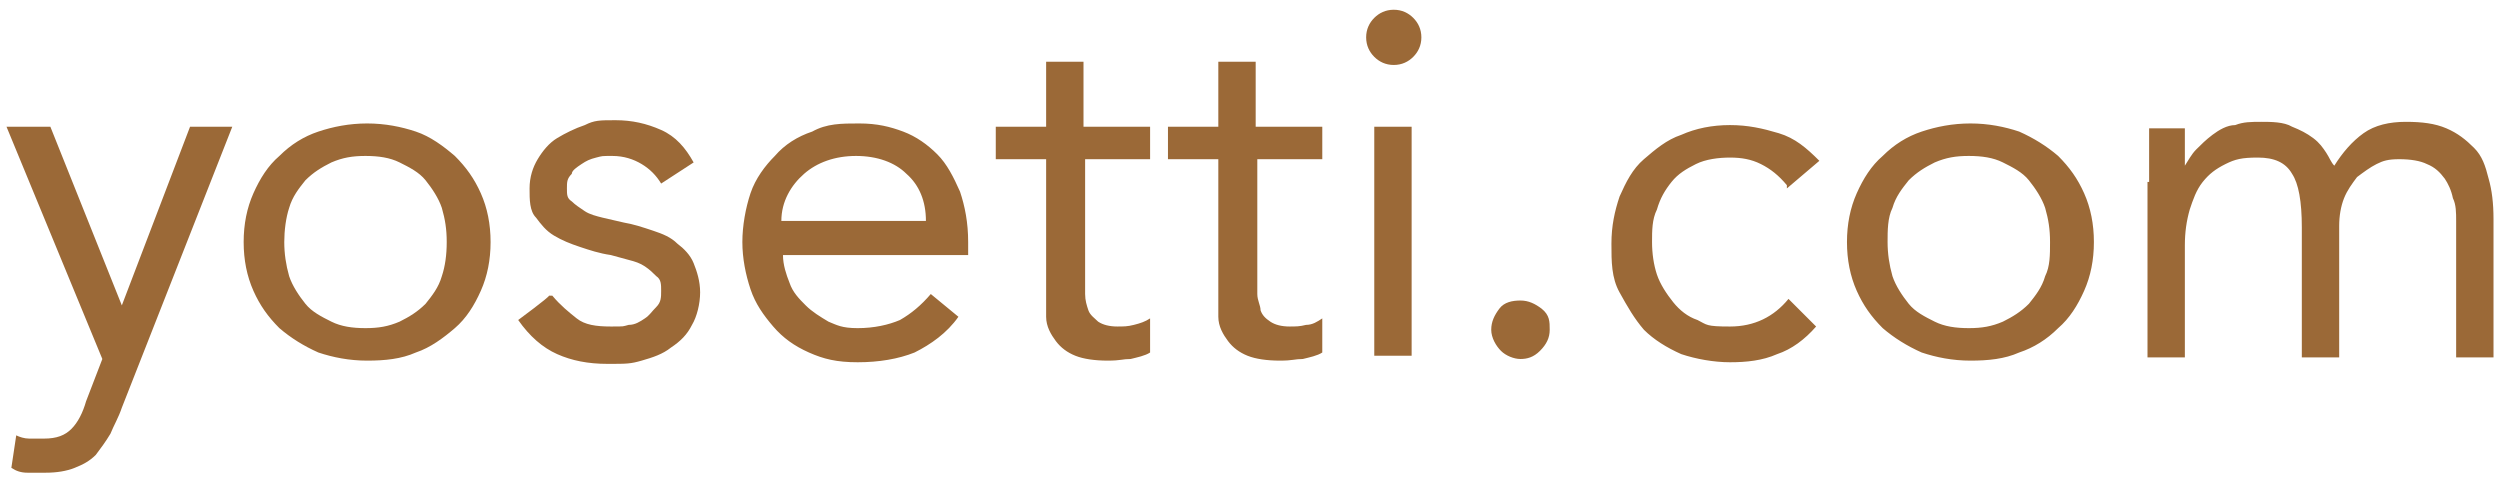 <?xml version="1.0" encoding="UTF-8"?>
<svg xmlns="http://www.w3.org/2000/svg" version="1.1" viewBox="0 0 153.9 29.8">
  <defs>
    <style>
      .cls-1 {
        fill: #9b6937;
      }
    </style>
  </defs>
  <g>
    <g id="_レイヤー_1" data-name="レイヤー_1">
      <path class="cls-1" d="M7.5,18.8L3.1,7.8H.4l5.9,14.3-1,2.6c-.2.7-.5,1.3-.9,1.7s-.9.6-1.7.6h-.9c-.3,0-.6-.1-.8-.2l-.3,2c.3.2.6.3,1,.3h1.1c.7,0,1.3-.1,1.8-.3s.9-.4,1.3-.8c.3-.4.6-.8.9-1.3.2-.5.5-1,.7-1.6L14.3,7.8h-2.6s-4.2,11-4.2,11ZM28,9.6c-.7-.6-1.5-1.2-2.4-1.5s-1.9-.5-3-.5-2.1.2-3,.5-1.7.8-2.4,1.5c-.7.6-1.2,1.4-1.6,2.3-.4.9-.6,1.9-.6,3s.2,2.1.6,3c.4.9.9,1.6,1.6,2.3.7.6,1.5,1.1,2.4,1.5.9.3,1.9.5,3,.5s2.1-.1,3-.5c.9-.3,1.7-.9,2.4-1.5s1.2-1.4,1.6-2.3.6-1.9.6-3-.2-2.1-.6-3-.9-1.6-1.6-2.3ZM27.2,17c-.2.7-.6,1.2-1,1.7-.5.5-1,.8-1.6,1.1-.7.3-1.3.4-2.1.4s-1.5-.1-2.1-.4-1.2-.6-1.6-1.1-.8-1.1-1-1.7c-.2-.7-.3-1.4-.3-2.1s.1-1.5.3-2.1c.2-.7.6-1.2,1-1.7.5-.5,1-.8,1.6-1.1.7-.3,1.3-.4,2.1-.4s1.5.1,2.1.4c.6.3,1.2.6,1.6,1.1s.8,1.1,1,1.7c.2.7.3,1.3.3,2.1s-.1,1.5-.3,2.1ZM41.7,15c-.4-.4-.9-.6-1.5-.8s-1.2-.4-1.8-.5c-.4-.1-.9-.2-1.3-.3-.4-.1-.8-.2-1.1-.4s-.6-.4-.8-.6c-.3-.2-.3-.4-.3-.8s0-.6.3-.9c0-.2.3-.4.6-.6s.5-.3.9-.4c.4-.1.3-.1,1-.1s1.3.2,1.8.5.9.7,1.2,1.2l2-1.3c-.5-.9-1.1-1.6-2-2-.9-.4-1.8-.6-2.8-.6s-1.3,0-1.9.3c-.6.2-1.2.5-1.7.8s-.9.8-1.2,1.3-.5,1.1-.5,1.8,0,1.4.4,1.8c.3.4.6.8,1.1,1.1s1,.5,1.6.7,1.2.4,1.9.5c.4.1.7.2,1.1.3.4.1.7.2,1,.4.3.2.5.4.7.6.3.2.3.5.3.9s0,.7-.3,1-.4.5-.7.7-.6.4-1,.4c-.4.1-.2.1-1.1.1s-1.6-.1-2.1-.5-1-.8-1.5-1.4h-.2c0,.1-1.9,1.5-1.9,1.5.7,1,1.5,1.7,2.4,2.1s1.9.6,3.1.6,1.4,0,2.1-.2c.7-.2,1.3-.4,1.8-.8.6-.4,1-.8,1.3-1.4.3-.5.5-1.3.5-2s-.2-1.3-.4-1.8-.6-.9-1-1.2ZM59.1,19.4s0,0,0,0h0s0,0,0,0Z"/>
      <path class="cls-1" d="M57.7,9.5c-.6-.6-1.3-1.1-2.1-1.4-.8-.3-1.6-.5-2.7-.5s-2,0-2.9.5c-.9.3-1.7.8-2.3,1.5-.6.6-1.2,1.4-1.5,2.3-.3.9-.5,2-.5,3s.2,2,.5,2.9.8,1.6,1.4,2.3c.6.7,1.3,1.2,2.2,1.6s1.7.6,3,.6,2.5-.2,3.5-.6c1-.5,2-1.2,2.7-2.2l-1.7-1.4c-.6.7-1.2,1.2-1.9,1.6-.7.3-1.6.5-2.6.5s-1.3-.2-1.8-.4c-.5-.3-1-.6-1.4-1s-.8-.8-1-1.4c-.2-.5-.4-1.1-.4-1.7h11.4v-.8c0-1.2-.2-2.2-.5-3.1-.4-.9-.8-1.7-1.4-2.3ZM56.9,13.6h-8.8c0-1.2.6-2.2,1.4-2.9.8-.7,1.9-1.1,3.2-1.1s2.4.4,3.1,1.1c.8.7,1.2,1.7,1.2,2.9h-.1ZM68.8,20.1c-.5,0-.9-.1-1.2-.3-.2-.2-.5-.4-.6-.7s-.2-.6-.2-1v-8.3h4v-2h-4.1V3.8h-2.3v4h-3.1v2h3.1v7.7c0,.8,0,1.4,0,2,0,.6.3,1.1.6,1.5.3.4.7.7,1.2.9.5.2,1.2.3,2,.3s.9-.1,1.4-.1c.4-.1.9-.2,1.2-.4v-2.1c-.3.2-.6.3-1,.4s-.6.1-1.1.1ZM79.4,20.1c-.5,0-.9-.1-1.2-.3s-.5-.4-.6-.7c0-.3-.2-.6-.2-1v-8.3h4v-2h-4.1V3.8h-2.3v4h-3.1v2h3.1v7.7c0,.8,0,1.4,0,2,0,.6.3,1.1.6,1.5.3.4.7.7,1.2.9.5.2,1.2.3,2,.3s.9-.1,1.4-.1c.4-.1.9-.2,1.2-.4v-2.1c-.3.2-.6.4-1,.4-.4.1-.6.1-1.1.1ZM84.6,7.8h2.3v14.1h-2.3V7.8ZM85.8.6c-.5,0-.9.2-1.2.5-.3.3-.5.7-.5,1.2s.2.9.5,1.2.7.5,1.2.5.9-.2,1.2-.5.5-.7.5-1.2-.2-.9-.5-1.2-.7-.5-1.2-.5ZM93.6,18.5c-.5,0-1,.1-1.3.5s-.5.8-.5,1.3.3,1,.6,1.3.8.5,1.2.5.8-.1,1.2-.5c.4-.4.6-.8.6-1.3s0-.9-.5-1.3c-.4-.3-.8-.5-1.3-.5h0ZM102.9,11.2c.4-.5.9-.8,1.5-1.1s1.4-.4,2.1-.4,1.3.1,1.9.4c.6.3,1.1.7,1.6,1.3v.2c0,0,2-1.7,2-1.7-.8-.8-1.5-1.4-2.5-1.7s-1.9-.5-3-.5-2.1.2-3,.6c-.9.3-1.6.9-2.3,1.5-.7.6-1.1,1.4-1.5,2.3-.3.9-.5,1.8-.5,2.9s0,2.1.5,3,.9,1.6,1.5,2.3c.6.6,1.4,1.1,2.3,1.5.9.3,2,.5,3,.5s2-.1,2.9-.5c.9-.3,1.7-.9,2.4-1.7l-1.7-1.7c-.9,1.1-2.1,1.7-3.6,1.7s-1.4-.1-2-.4c-.6-.2-1.1-.6-1.5-1.1s-.8-1.1-1-1.7-.3-1.3-.3-2,0-1.4.3-2c.2-.7.5-1.2.9-1.7ZM126.7,9.6c-.7-.6-1.5-1.1-2.4-1.5-.9-.3-1.9-.5-3-.5s-2.1.2-3,.5-1.7.8-2.4,1.5c-.7.6-1.2,1.4-1.6,2.3-.4.9-.6,1.9-.6,3s.2,2.1.6,3c.4.9.9,1.6,1.6,2.3.7.6,1.5,1.1,2.4,1.5.9.3,1.9.5,3,.5s2.1-.1,3-.5c.9-.3,1.7-.8,2.4-1.5.7-.6,1.2-1.4,1.6-2.3.4-.9.6-1.9.6-3s-.2-2.1-.6-3c-.4-.9-.9-1.6-1.6-2.3ZM125.9,17c-.2.7-.6,1.2-1,1.7-.5.5-1,.8-1.6,1.1-.7.3-1.3.4-2.1.4s-1.5-.1-2.1-.4-1.2-.6-1.6-1.1-.8-1.1-1-1.7c-.2-.7-.3-1.4-.3-2.1s0-1.5.3-2.1c.2-.7.6-1.2,1-1.7.5-.5,1-.8,1.6-1.1.7-.3,1.3-.4,2.1-.4s1.5.1,2.1.4c.6.3,1.2.6,1.6,1.1s.8,1.1,1,1.7c.2.7.3,1.3.3,2.1s0,1.5-.3,2.1ZM153.2,11c-.2-.8-.4-1.4-.9-1.9s-1-.9-1.7-1.2-1.5-.4-2.5-.4-1.9.2-2.6.7c-.7.5-1.3,1.2-1.8,2-.2-.2-.3-.5-.5-.8s-.4-.6-.8-.9c-.4-.3-.8-.5-1.3-.7-.5-.3-1.3-.3-1.9-.3s-1.1,0-1.6.2c-.5,0-1,.3-1.4.6s-.7.6-1,.9c-.3.3-.5.7-.7,1v-2.3h-2.2v3.3h-.1v10.8h2.3v-6.9c0-.8.1-1.5.3-2.2.2-.6.4-1.2.8-1.7s.8-.8,1.4-1.1c.6-.3,1-.4,2-.4s1.7.3,2.1,1c.4.6.6,1.7.6,3.3v8h2.3v-8.1c0-.6.1-1.2.3-1.7s.5-.9.8-1.3c.4-.3.8-.6,1.2-.8s.7-.3,1.4-.3,1.3.1,1.7.3c.5.2.8.5,1.1.9.2.3.4.7.5,1.2.2.4.2.9.2,1.4v8.4h2.3v-8.5c0-1-.1-1.8-.3-2.5h0Z"/>
    </g>
  </g>
</svg>